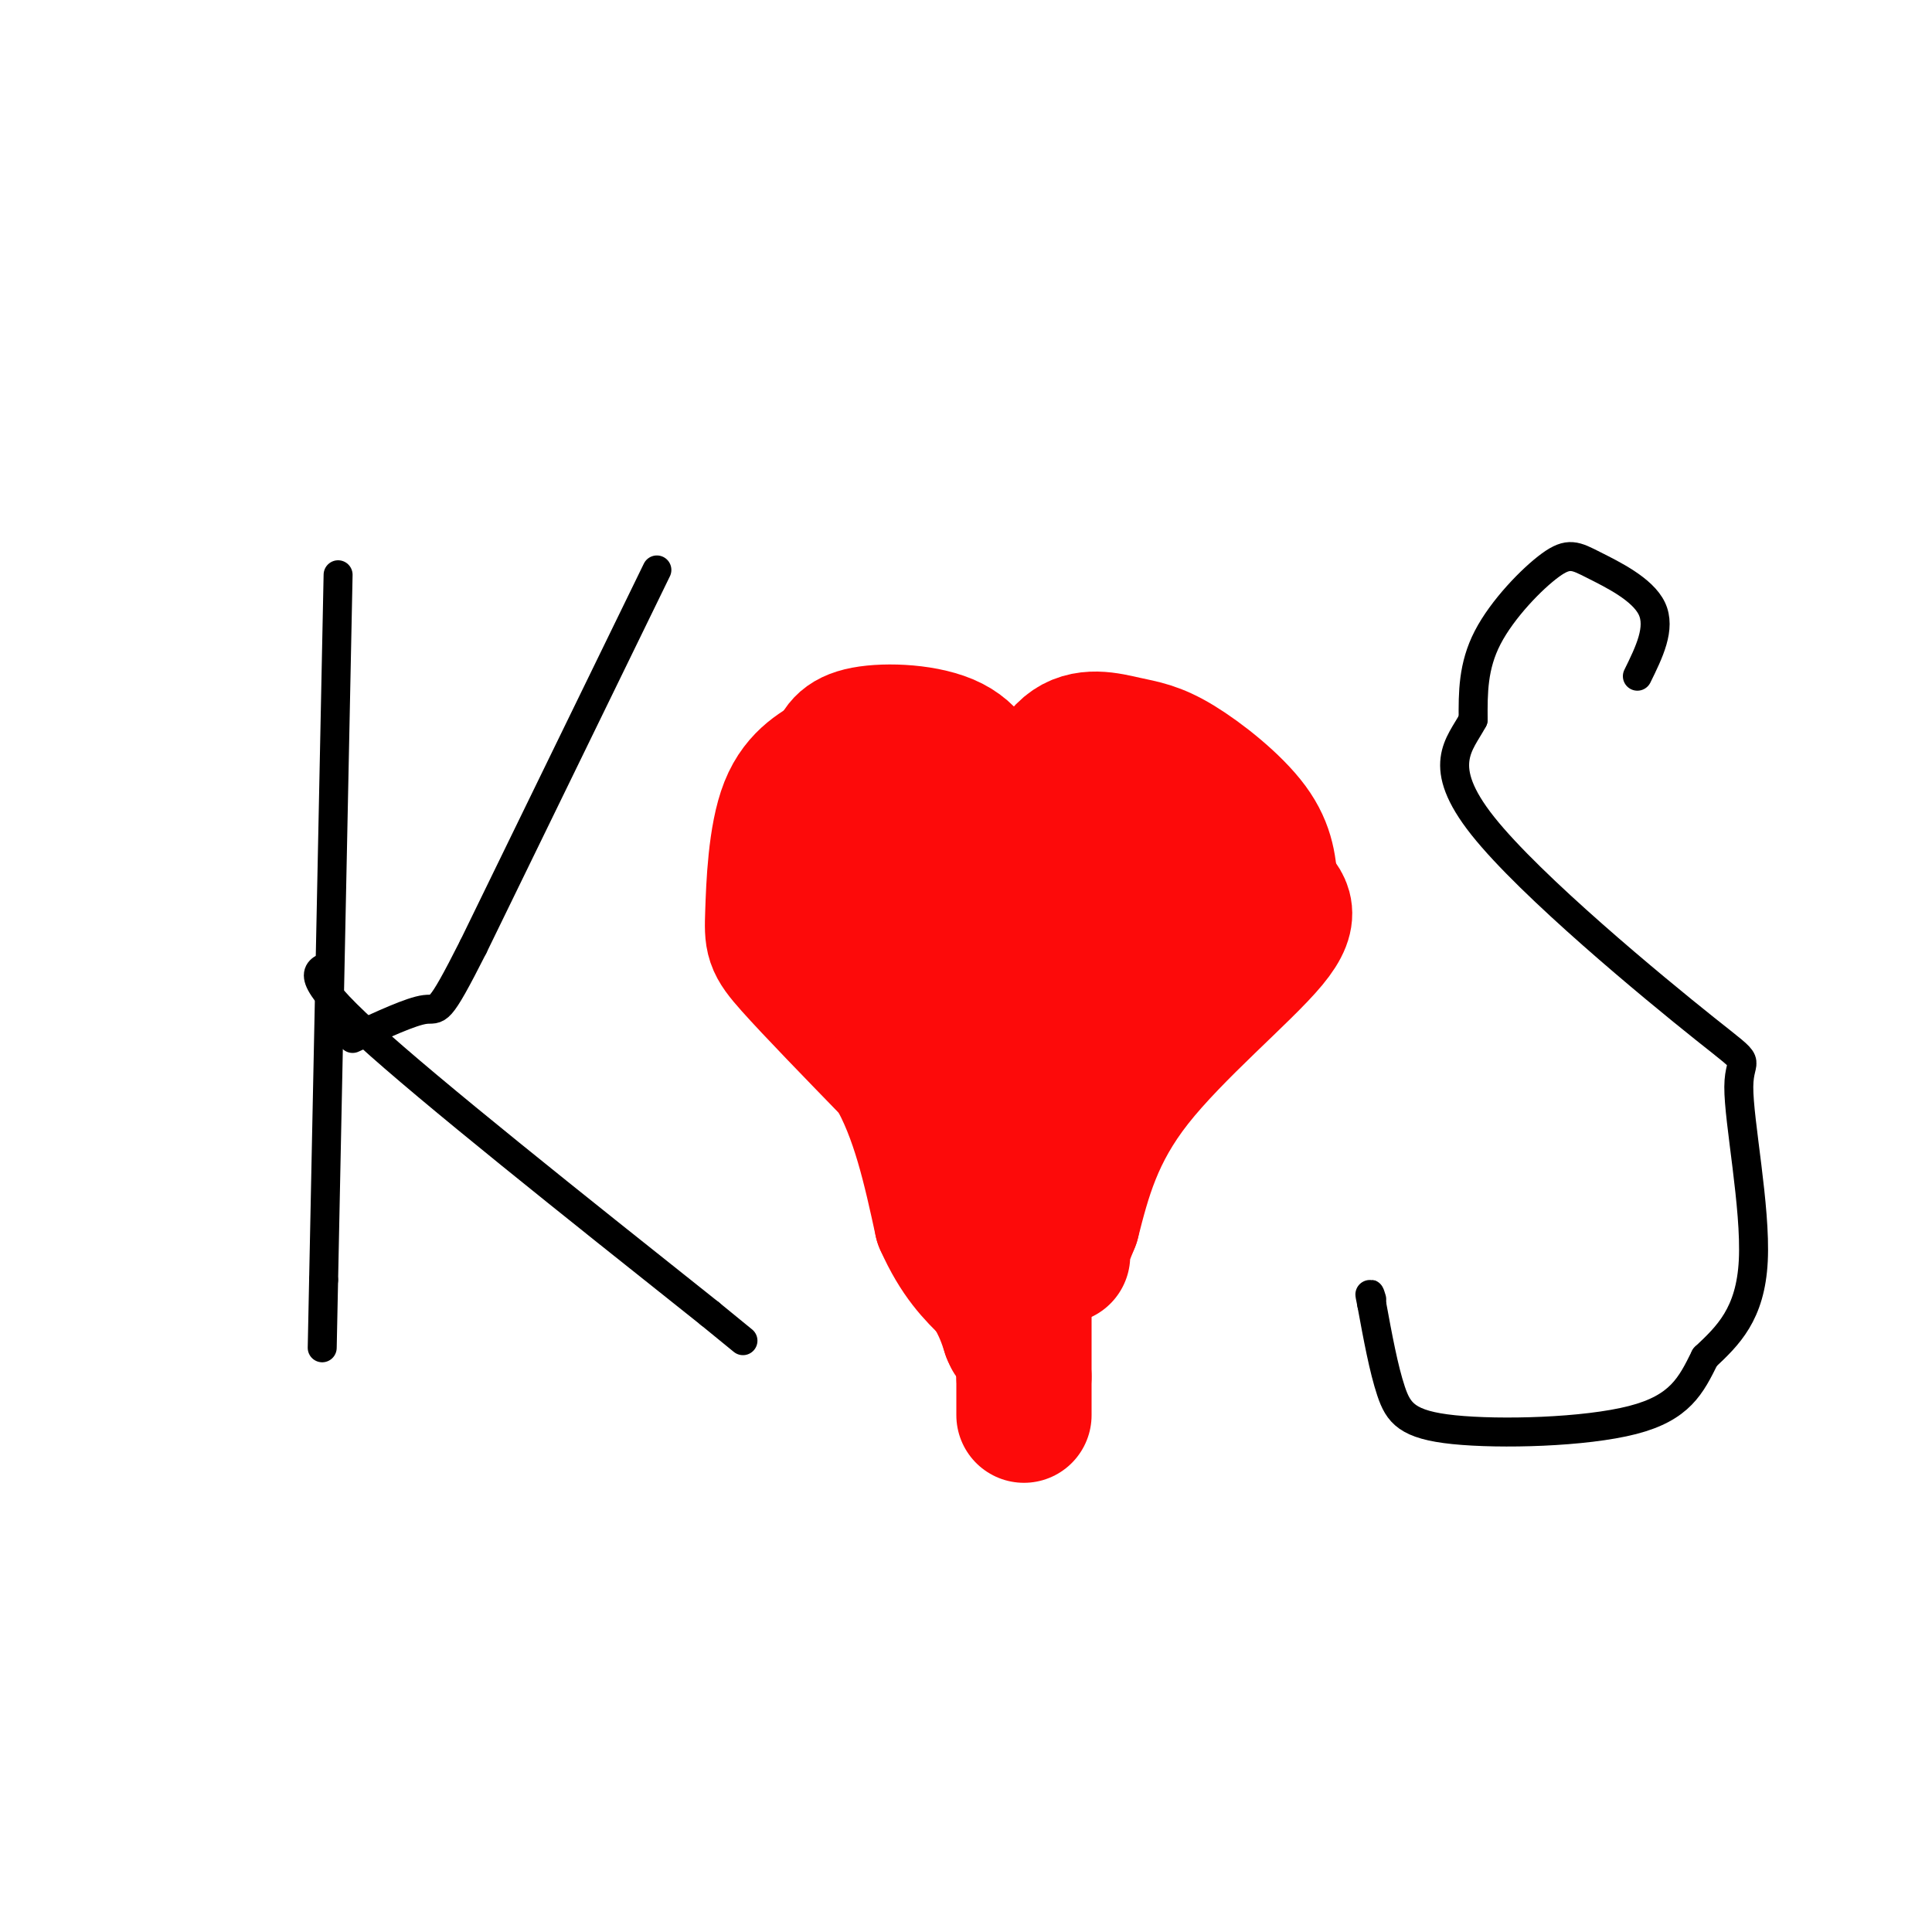 <svg viewBox='0 0 400 400' version='1.1' xmlns='http://www.w3.org/2000/svg' xmlns:xlink='http://www.w3.org/1999/xlink'><g fill='none' stroke='#000000' stroke-width='6' stroke-linecap='round' stroke-linejoin='round'><path d='M70,119c0.000,0.000 -3.000,146.000 -3,146'/><path d='M67,265c-0.500,24.333 -0.250,12.167 0,0'/><path d='M136,118c0.000,0.000 -38.000,78.000 -38,78'/><path d='M98,196c-7.467,14.756 -7.133,12.644 -10,13c-2.867,0.356 -8.933,3.178 -15,6'/><path d='M68,200c-2.583,1.000 -5.167,2.000 8,14c13.167,12.000 42.083,35.000 71,58'/><path d='M147,272c11.833,9.667 5.917,4.833 0,0'/><path d='M339,140c2.453,-4.990 4.906,-9.981 3,-14c-1.906,-4.019 -8.171,-7.067 -12,-9c-3.829,-1.933 -5.223,-2.751 -9,0c-3.777,2.751 -9.936,9.072 -13,15c-3.064,5.928 -3.032,11.464 -3,17'/><path d='M305,149c-2.710,5.122 -7.986,9.428 2,22c9.986,12.572 35.233,33.411 46,42c10.767,8.589 7.053,4.928 7,12c-0.053,7.072 3.556,24.878 3,36c-0.556,11.122 -5.278,15.561 -10,20'/><path d='M353,281c-2.896,5.847 -5.137,10.464 -15,13c-9.863,2.536 -27.348,2.990 -37,2c-9.652,-0.990 -11.472,-3.426 -13,-8c-1.528,-4.574 -2.764,-11.287 -4,-18'/><path d='M284,270c-0.667,-3.167 -0.333,-2.083 0,-1'/></g>
<g fill='none' stroke='#FD0A0A' stroke-width='28' stroke-linecap='round' stroke-linejoin='round'><path d='M205,171c-2.844,-4.133 -5.689,-8.267 -10,-10c-4.311,-1.733 -10.089,-1.067 -13,0c-2.911,1.067 -2.956,2.533 -3,4'/><path d='M179,165c-3.131,4.429 -9.458,13.500 -6,22c3.458,8.500 16.702,16.429 24,25c7.298,8.571 8.649,17.786 10,27'/><path d='M207,239c2.000,9.667 2.000,20.333 2,22c-0.000,1.667 0.000,-5.667 0,-13'/><path d='M212,173c2.665,-7.456 5.330,-14.912 9,-18c3.670,-3.088 8.344,-1.807 12,-1c3.656,0.807 6.292,1.140 11,4c4.708,2.860 11.488,8.246 15,13c3.512,4.754 3.756,8.877 4,13'/><path d='M263,184c2.131,3.119 5.458,4.417 0,11c-5.458,6.583 -19.702,18.452 -28,29c-8.298,10.548 -10.649,19.774 -13,29'/><path d='M222,253c-2.500,6.000 -2.250,6.500 -2,7'/><path d='M205,166c-1.511,-4.733 -3.022,-9.467 -8,-12c-4.978,-2.533 -13.422,-2.867 -18,-2c-4.578,0.867 -5.289,2.933 -6,5'/><path d='M173,157c-3.014,1.810 -7.550,3.836 -10,10c-2.450,6.164 -2.813,16.467 -3,22c-0.187,5.533 -0.196,6.295 4,11c4.196,4.705 12.598,13.352 21,22'/><path d='M185,222c5.167,8.833 7.583,19.917 10,31'/><path d='M195,253c3.333,7.500 6.667,10.750 10,14'/><path d='M205,267c2.333,3.833 3.167,6.417 4,9'/><path d='M209,276c0.667,1.500 0.333,0.750 0,0'/><path d='M193,181c11.759,3.157 23.518,6.313 30,8c6.482,1.687 7.688,1.904 0,4c-7.688,2.096 -24.269,6.071 -25,5c-0.731,-1.071 14.387,-7.187 26,-11c11.613,-3.813 19.721,-5.321 22,-4c2.279,1.321 -1.271,5.471 -7,10c-5.729,4.529 -13.637,9.437 -17,9c-3.363,-0.437 -2.182,-6.218 -1,-12'/><path d='M221,190c1.571,-5.250 6.000,-12.375 8,-12c2.000,0.375 1.571,8.250 -1,14c-2.571,5.750 -7.286,9.375 -12,13'/><path d='M216,205c-6.119,3.690 -15.417,6.417 -14,5c1.417,-1.417 13.548,-6.976 19,-12c5.452,-5.024 4.226,-9.512 3,-14'/><path d='M224,184c1.298,-3.607 3.042,-5.625 5,-5c1.958,0.625 4.131,3.893 1,12c-3.131,8.107 -11.565,21.054 -20,34'/><path d='M210,225c-3.500,6.333 -2.250,5.167 -1,4'/><path d='M212,265c0.000,0.000 0.000,20.000 0,20'/><path d='M212,285c0.000,4.667 0.000,6.333 0,8'/></g>
</svg>